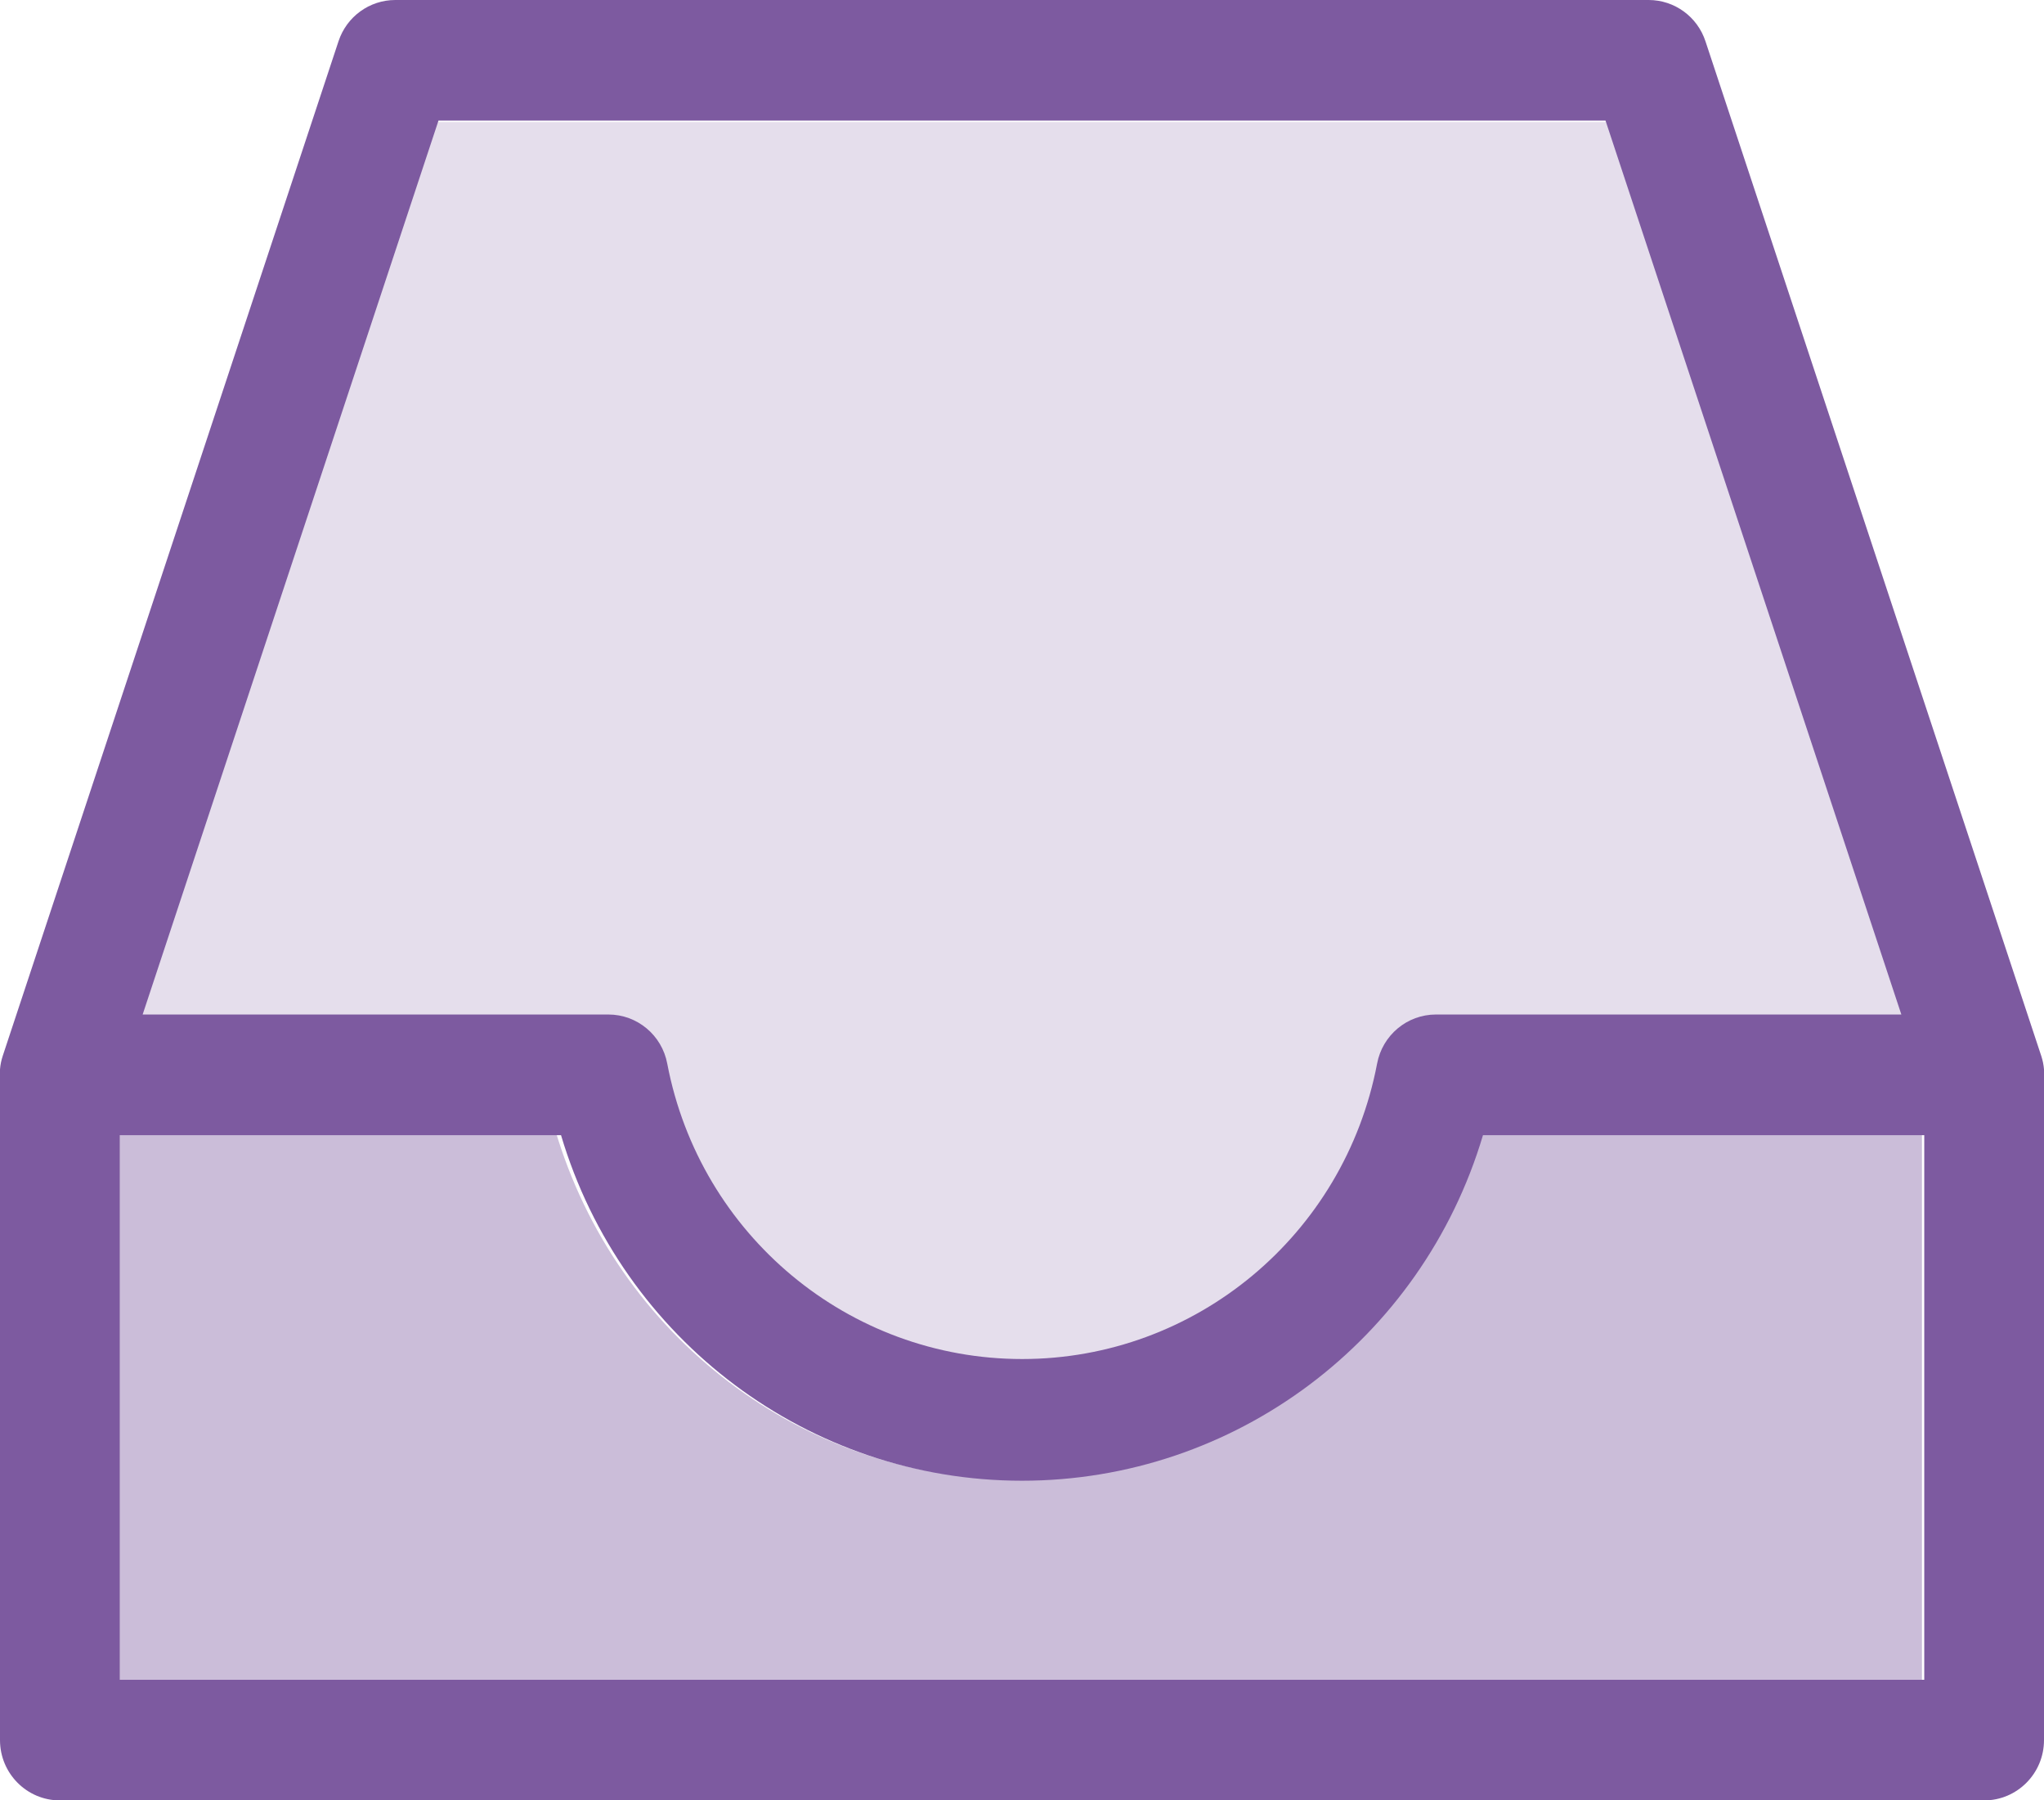 <?xml version="1.0" encoding="UTF-8"?>
<svg width="67px" height="59px" viewBox="0 0 67 59" version="1.1" xmlns="http://www.w3.org/2000/svg" xmlns:xlink="http://www.w3.org/1999/xlink">
    <!-- Generator: sketchtool 55.1 (78136) - https://sketchapp.com -->
    <title>8483F79A-3898-4AE4-AEF9-E47C1938E5B7</title>
    <desc>Created with sketchtool.</desc>
    <g id="Page-1" stroke="none" stroke-width="1" fill="none" fill-rule="evenodd">
        <g id="ominaisuudet" transform="translate(-345, -977)" fill="#7D5AA0">
            <g id="ominaisuudet-lila" transform="translate(345, 735)">
                <g id="lask" transform="translate(0, 242)">
                    <g id="noun_out-box_1698632">
                        <path d="M13.924,4 L53.076,4 L63,33.371 L47.386,33.371 C46.42,33.371 45.591,34.05 45.412,34.987 C44.315,40.619 39.319,44.69 33.506,44.69 C27.692,44.69 22.697,40.619 21.599,34.987 C21.421,34.05 20.592,33.371 19.625,33.371 L4,33.371 L13.924,4 Z" id="Path" fill-opacity="0.2"></path>
                        <path d="M63,55.096 L3.684,55.096 L3.684,37 L18.19,37 C20.196,43.814 26.355,48.482 33.342,48.482 C40.329,48.482 46.488,43.814 48.494,37 L63,37 L63,55.096 Z" id="Path" fill-opacity="0.4"></path>
                        <path d="M67,35.118 C67,35.092 67,35.07 67,35.044 C66.988,34.897 66.959,34.752 66.913,34.612 L55.904,1.355 C55.639,0.547 54.889,0.001 54.043,0 L12.957,0 C12.112,0 11.362,0.545 11.096,1.352 L0.09,34.601 C0.042,34.745 0.012,34.893 0,35.044 C0,35.07 0,35.092 0,35.118 C0,35.143 0,35.188 0,35.225 L0,57.024 C0,58.115 0.879,59 1.962,59 L65.038,59 C66.121,59 67,58.115 67,57.024 L67,35.225 C67,35.188 67,35.154 67,35.118 Z M14.373,3.952 L52.627,3.952 L62.324,33.246 L47.068,33.246 C46.124,33.246 45.314,33.923 45.139,34.858 C44.067,40.475 39.186,44.536 33.506,44.536 C27.825,44.536 22.944,40.475 21.872,34.858 C21.698,33.923 20.887,33.246 19.943,33.246 L4.676,33.246 L14.373,3.952 Z M63.075,55.048 L3.925,55.048 L3.925,37.201 L18.39,37.201 C20.391,43.922 26.533,48.524 33.5,48.524 C40.467,48.524 46.609,43.922 48.61,37.201 L63.075,37.201 L63.075,55.048 Z" id="Shape" fill-rule="nonzero"></path>
                    </g>
                </g>
            </g>
        </g>
    </g>
</svg>